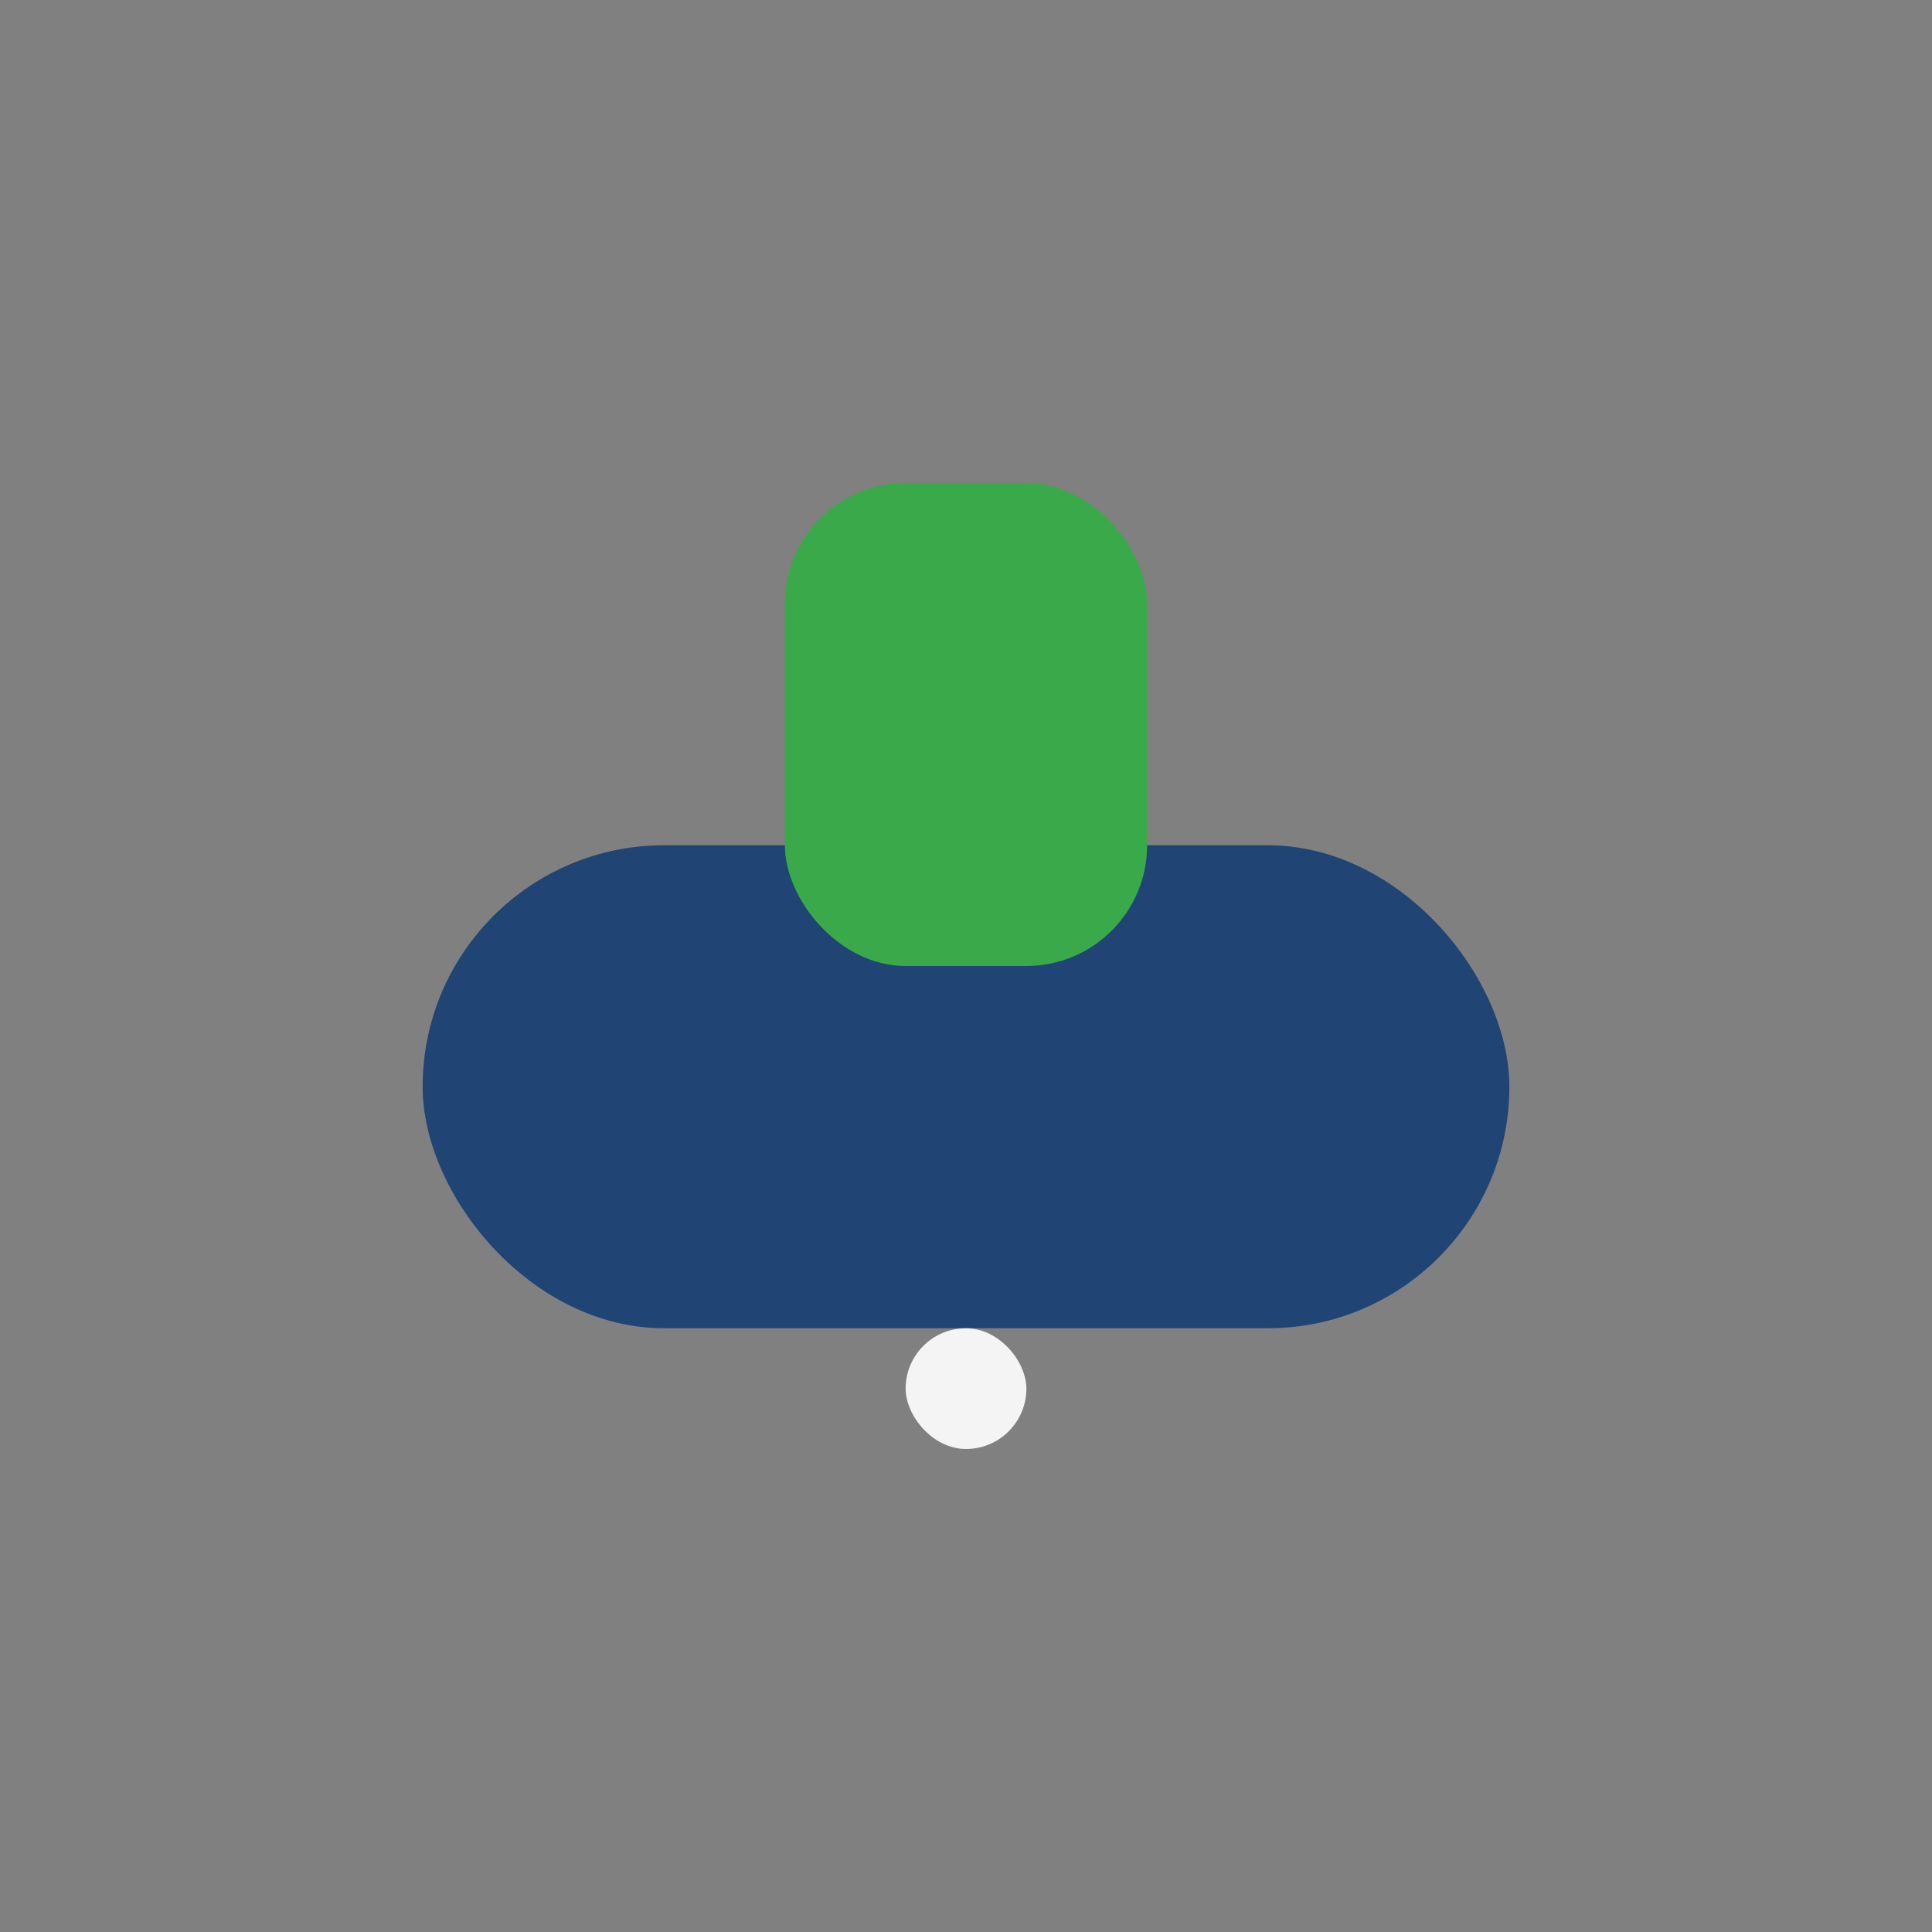 <?xml version="1.0" encoding="UTF-8"?>
<svg xmlns="http://www.w3.org/2000/svg" width="32" height="32" viewBox="0 0 32 32"><rect x="0" y="0" width="32" height="32" fill="#808080" stroke="none"/><rect x="7" y="14" width="18" height="8" rx="4" fill="#204574"/><rect x="13" y="8" width="6" height="8" rx="2" fill="#39A949"/><rect x="15" y="22" width="2" height="2" rx="1" fill="#F4F4F4"/></svg>